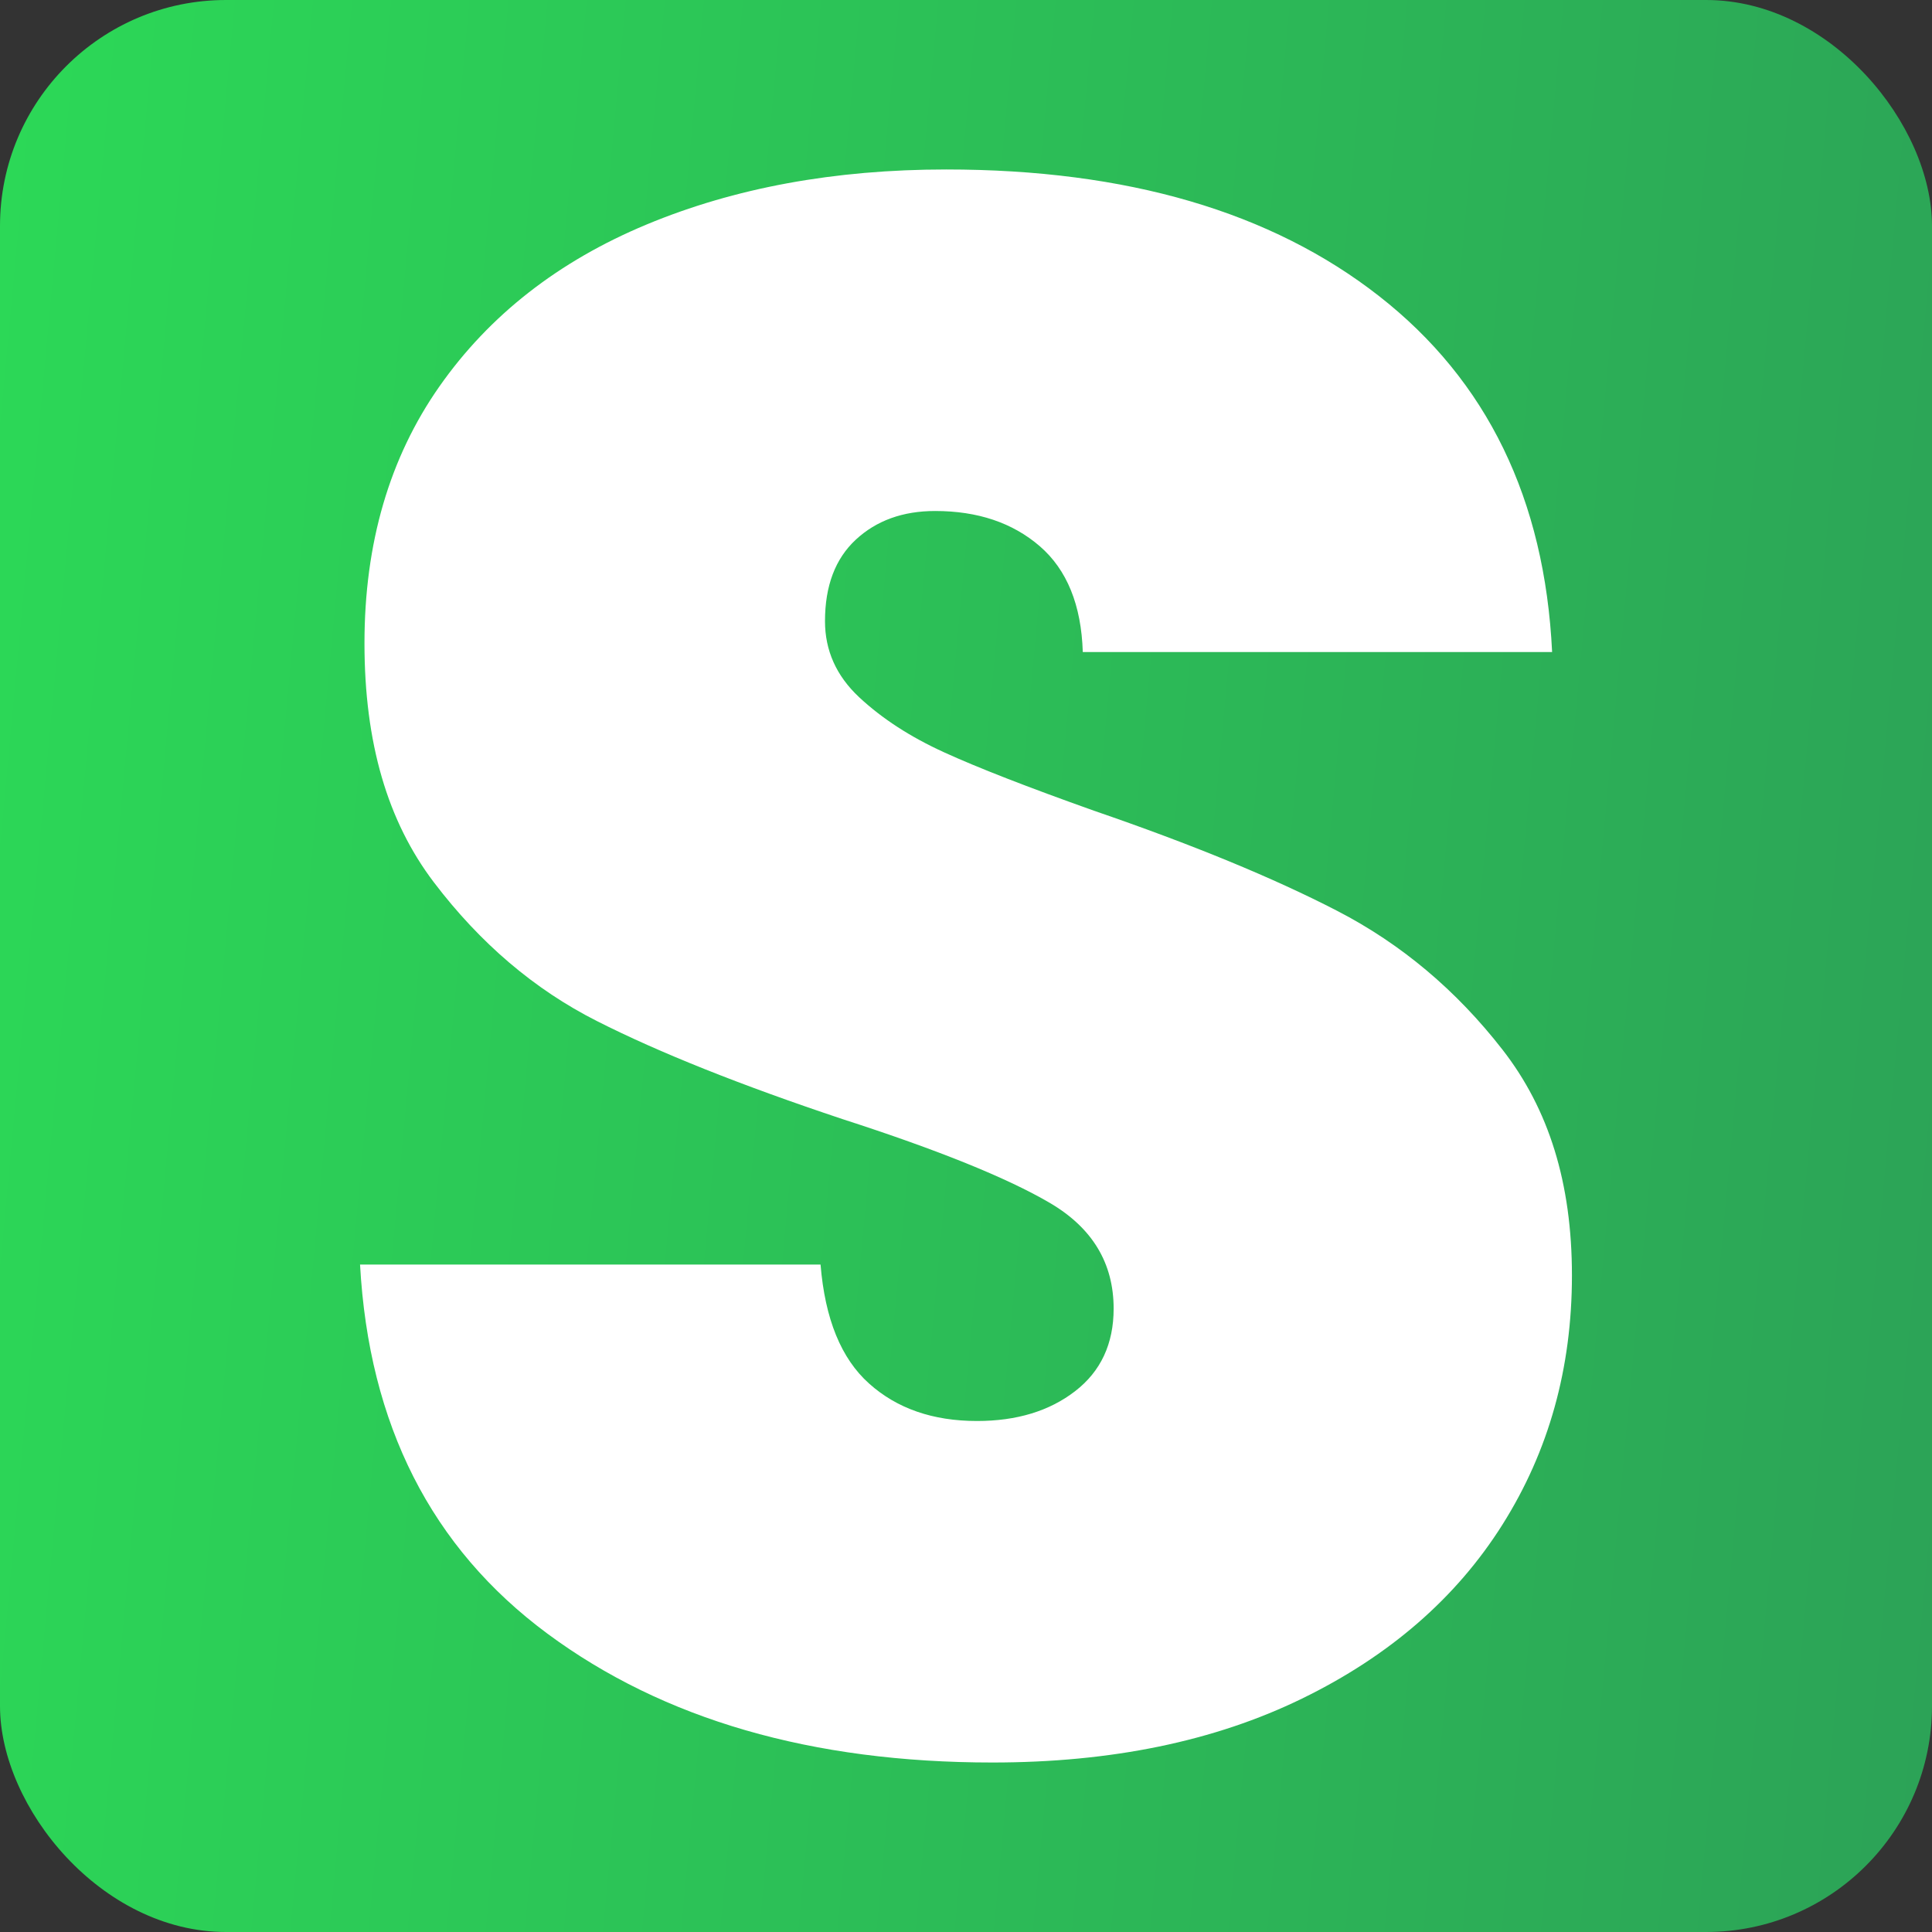 <svg id="Layer_2" data-name="Layer 2" xmlns="http://www.w3.org/2000/svg" xmlns:xlink="http://www.w3.org/1999/xlink" viewBox="0 0 1026 1026">
  <rect x="0" y="0" width="1026" height="1026" fill="#333333" stroke="none"/>
  <defs>
    <style>
      .cls-1 {
        fill: url(#linear-gradient);
      }

      .cls-2 {
        fill: #fff;
      }
    </style>
    <linearGradient id="linear-gradient" x1="-32.29" y1="462.4" x2="1058.29" y2="563.6" gradientUnits="userSpaceOnUse">
      <stop offset="0" stop-color="#2cd857"/>
      <stop offset="1" stop-color="#2ca357"/>
    </linearGradient>
  </defs>
  <g id="Layer_1-2" data-name="Layer 1">
    <rect class="cls-1" width="1026" height="1026" rx="120" ry="120"/>
    <path class="cls-2" d="m797.92,557.45c-24.56-31.58-53.81-56.17-87.75-73.71-33.94-17.55-77.05-35.29-129.31-53.24-35.09-12.48-61.63-22.81-79.55-31-17.97-8.2-32.96-17.95-45.07-29.25-12.08-11.3-18.12-24.76-18.12-40.38,0-18.72,5.44-33.14,16.37-43.29,10.93-10.13,24.96-15.21,42.13-15.21,22.61,0,41.13,6.24,55.59,18.72,14.41,12.48,22.03,31.21,22.81,56.17h249.24c-3.91-81.13-34.51-144.12-91.86-188.99-57.32-44.84-133.97-67.27-229.92-67.27-59.3,0-112.34,9.75-159.16,29.25-46.8,19.5-83.46,48.17-109.98,86-26.52,37.85-39.78,83.29-39.78,136.33s12.28,94.59,36.84,126.95c24.59,32.38,53.44,56.95,86.6,73.71,33.14,16.79,76.65,34.14,130.46,52.08,50.71,16.37,87.37,31.21,110.01,44.46,22.61,13.26,33.94,31.98,33.94,56.17,0,18.72-6.84,33.34-20.48,43.86-13.66,10.55-31.03,15.82-52.08,15.82-23.41,0-42.53-6.62-57.32-19.9-14.84-13.26-23.41-34.31-25.77-63.19h-244.55c4.69,85.04,37.85,150.36,99.48,196,61.61,45.62,140.41,68.45,236.36,68.45,63.19,0,117.98-11.3,164.4-33.94,46.39-22.61,81.91-53.44,106.47-92.44,24.59-39,36.87-83.09,36.87-132.24s-12.28-88.33-36.87-119.93Z"/>
  </g>
</svg>